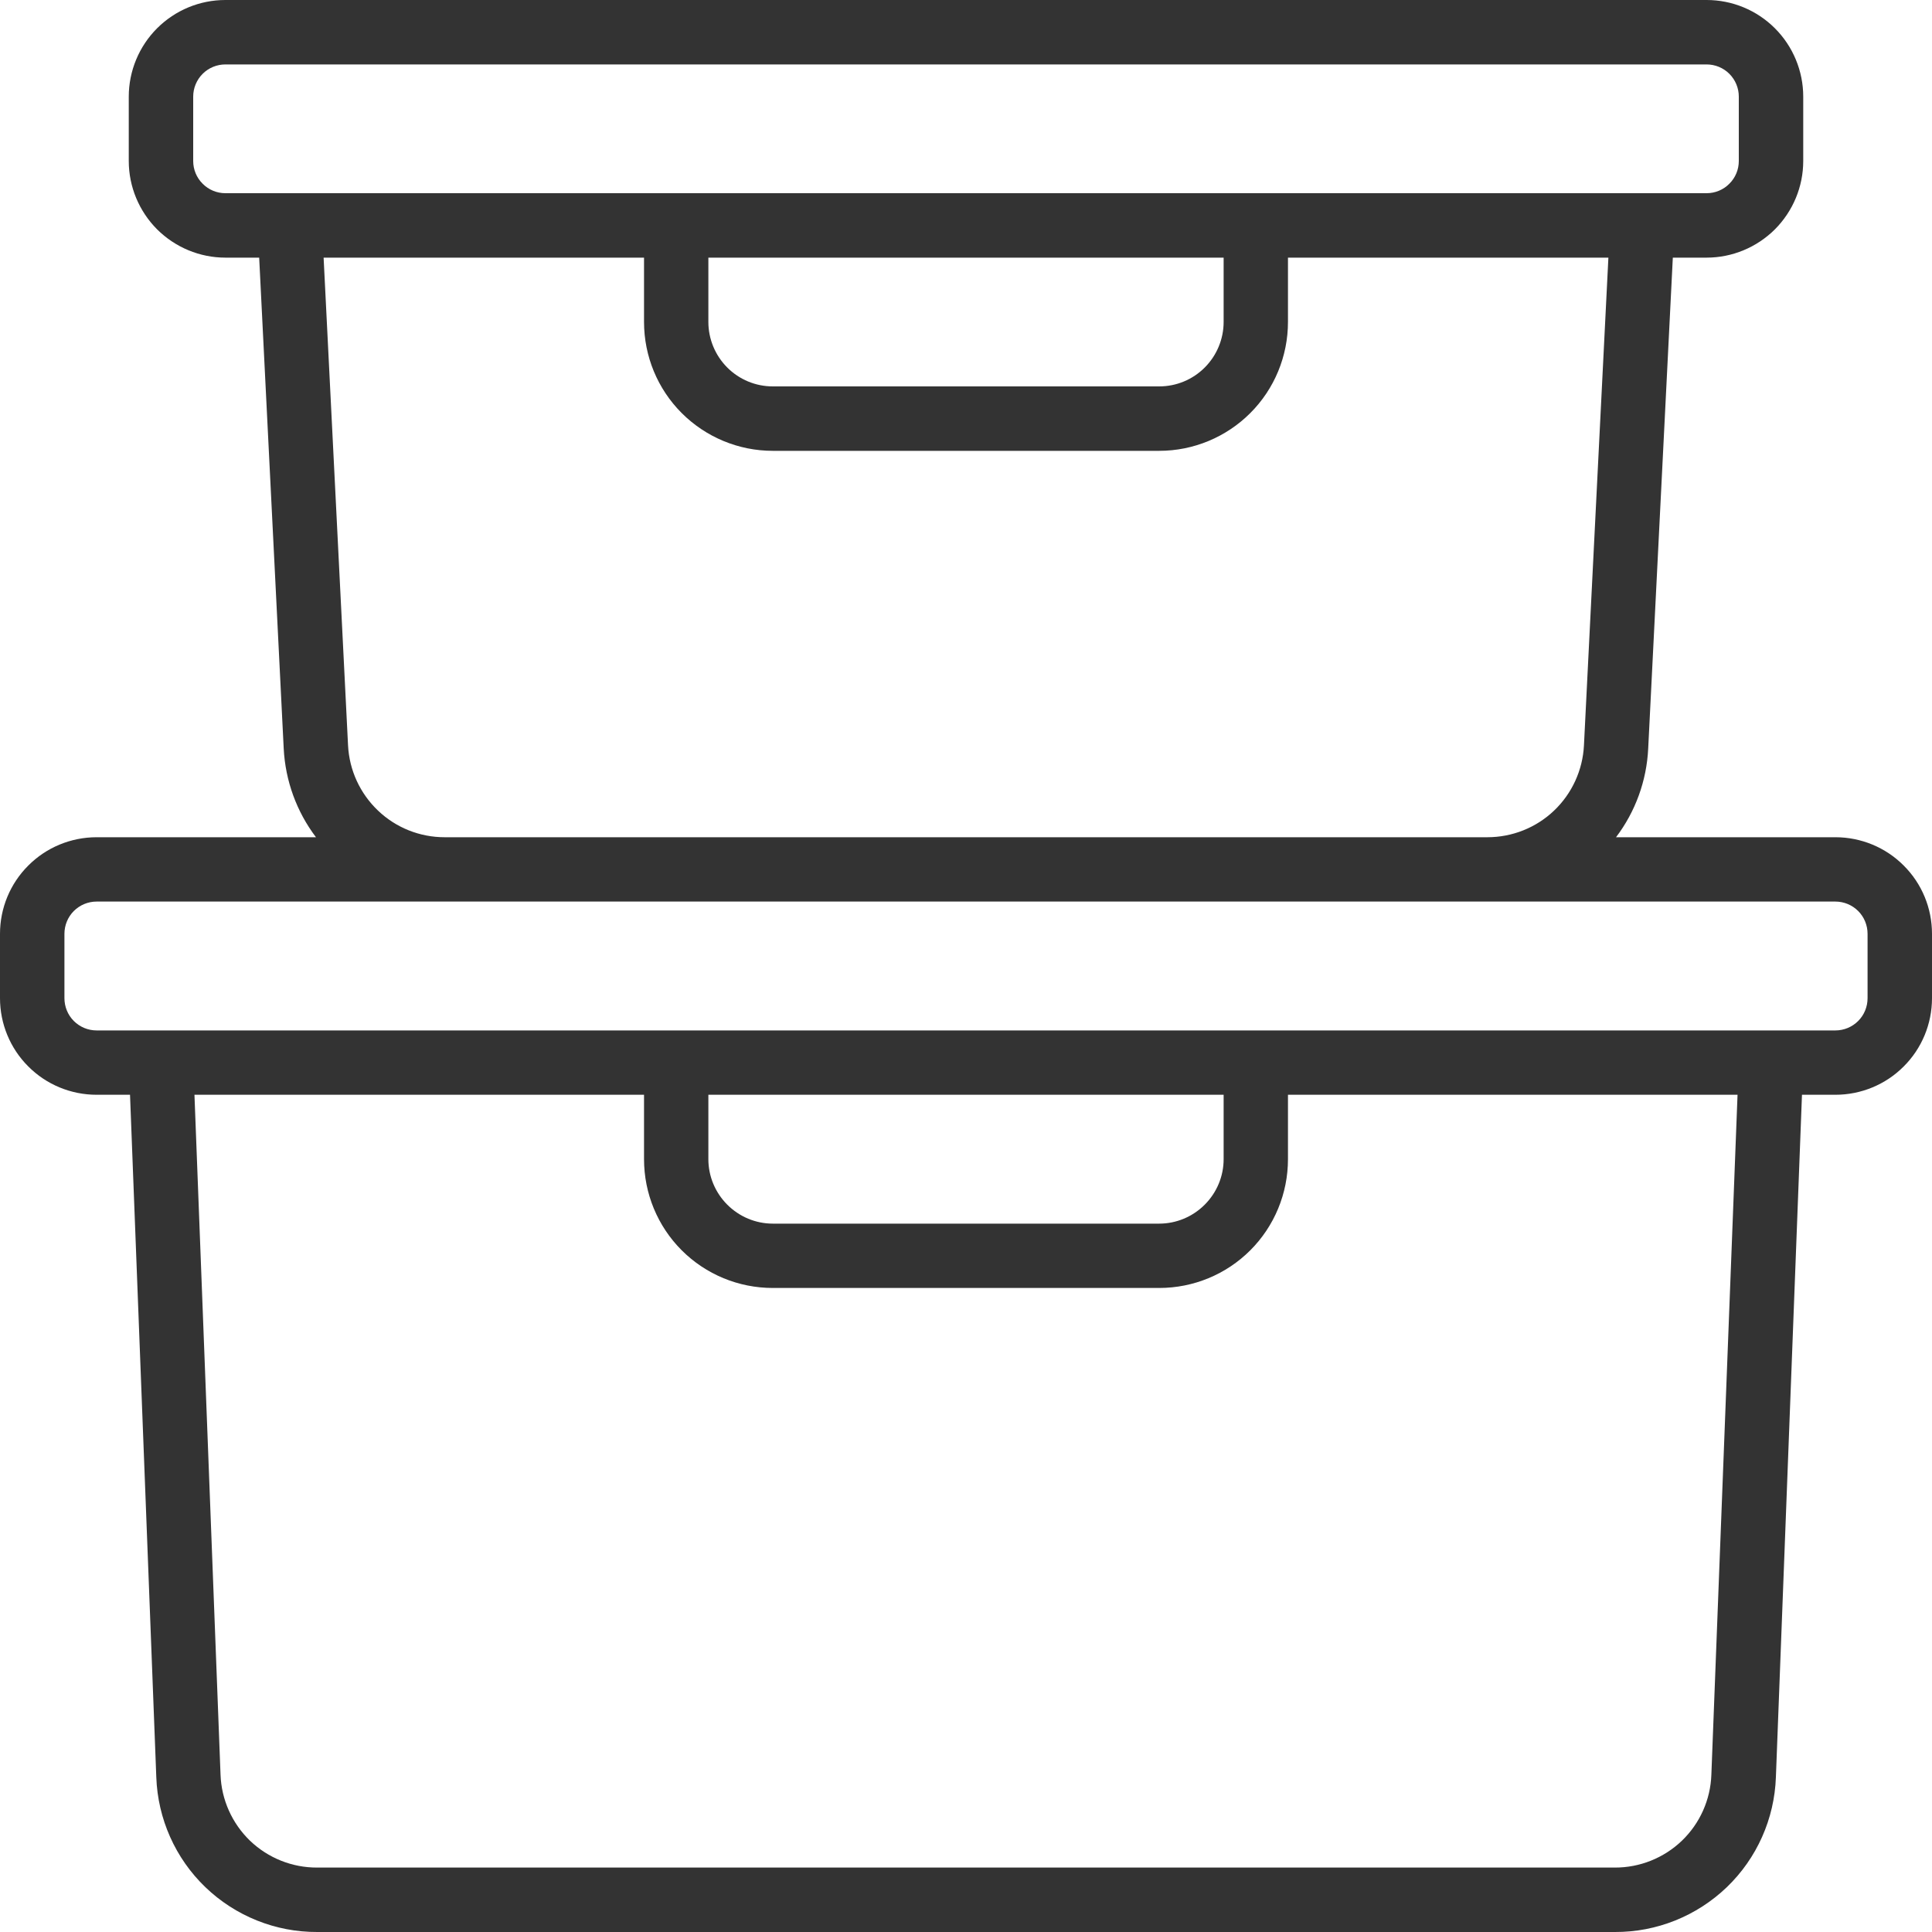 <?xml version="1.0" encoding="UTF-8"?>
<svg xmlns="http://www.w3.org/2000/svg" width="20" height="20" viewBox="0 0 20 20" fill="none">
  <g clip-path="url(#clip0_5203_111)">
    <path d="M19 8.667H16.729C16.93 8.402 17.046 8.082 17.062 7.75L17.317 2.667H17.667C17.932 2.667 18.186 2.561 18.374 2.374C18.561 2.186 18.667 1.932 18.667 1.667V1C18.667 0.735 18.561 0.48 18.374 0.293C18.186 0.105 17.932 0 17.667 0L2.333 0C2.068 0 1.814 0.105 1.626 0.293C1.439 0.48 1.333 0.735 1.333 1V1.667C1.333 1.932 1.439 2.186 1.626 2.374C1.814 2.561 2.068 2.667 2.333 2.667H2.683L2.937 7.75C2.954 8.082 3.07 8.402 3.271 8.667H1C0.735 8.667 0.48 8.772 0.293 8.96C0.105 9.147 0 9.401 0 9.667L0 10.333C0 10.598 0.105 10.853 0.293 11.04C0.48 11.228 0.735 11.333 1 11.333H1.346L1.618 18.397C1.633 18.828 1.815 19.237 2.126 19.536C2.437 19.835 2.853 20.002 3.284 20H16.718C17.149 20.002 17.564 19.835 17.876 19.536C18.187 19.237 18.369 18.828 18.384 18.397L18.654 11.333H19C19.265 11.333 19.52 11.228 19.707 11.04C19.895 10.853 20 10.598 20 10.333V9.667C20 9.401 19.895 9.147 19.707 8.96C19.52 8.772 19.265 8.667 19 8.667ZM2 1.667V1C2 0.912 2.035 0.827 2.098 0.764C2.16 0.702 2.245 0.667 2.333 0.667H17.667C17.755 0.667 17.84 0.702 17.902 0.764C17.965 0.827 18 0.912 18 1V1.667C18 1.755 17.965 1.84 17.902 1.902C17.84 1.965 17.755 2 17.667 2H2.333C2.245 2 2.16 1.965 2.098 1.902C2.035 1.84 2 1.755 2 1.667ZM7.333 2.667H12.667V3.333C12.667 3.51 12.596 3.68 12.471 3.805C12.346 3.93 12.177 4 12 4H8C7.823 4 7.654 3.93 7.529 3.805C7.404 3.68 7.333 3.51 7.333 3.333V2.667ZM3.603 7.717L3.35 2.667H6.667V3.333C6.667 3.687 6.807 4.026 7.057 4.276C7.307 4.526 7.646 4.667 8 4.667H12C12.354 4.667 12.693 4.526 12.943 4.276C13.193 4.026 13.333 3.687 13.333 3.333V2.667H16.65L16.397 7.717C16.384 7.973 16.273 8.215 16.087 8.392C15.901 8.569 15.654 8.667 15.397 8.667H4.602C4.345 8.667 4.098 8.568 3.913 8.391C3.727 8.214 3.616 7.973 3.603 7.717ZM17.716 18.372C17.707 18.63 17.598 18.875 17.411 19.055C17.224 19.234 16.975 19.334 16.716 19.333H3.283C3.024 19.334 2.775 19.234 2.588 19.055C2.402 18.875 2.292 18.63 2.283 18.372L2.013 11.333H6.667V12C6.667 12.354 6.807 12.693 7.057 12.943C7.307 13.193 7.646 13.333 8 13.333H12C12.354 13.333 12.693 13.193 12.943 12.943C13.193 12.693 13.333 12.354 13.333 12V11.333H17.987L17.716 18.372ZM7.333 11.333H12.667V12C12.667 12.177 12.596 12.346 12.471 12.471C12.346 12.596 12.177 12.667 12 12.667H8C7.823 12.667 7.654 12.596 7.529 12.471C7.404 12.346 7.333 12.177 7.333 12V11.333ZM19.333 10.333C19.333 10.422 19.298 10.507 19.236 10.569C19.173 10.632 19.088 10.667 19 10.667H1C0.912 10.667 0.827 10.632 0.764 10.569C0.702 10.507 0.667 10.422 0.667 10.333V9.667C0.667 9.578 0.702 9.493 0.764 9.431C0.827 9.368 0.912 9.333 1 9.333H19C19.088 9.333 19.173 9.368 19.236 9.431C19.298 9.493 19.333 9.578 19.333 9.667V10.333Z" fill="#333333"></path>
  </g>
  <defs>
    <clipPath id="clip0_5203_111">
      <rect width="20" height="20" fill="white"></rect>
    </clipPath>
  </defs>
</svg>
